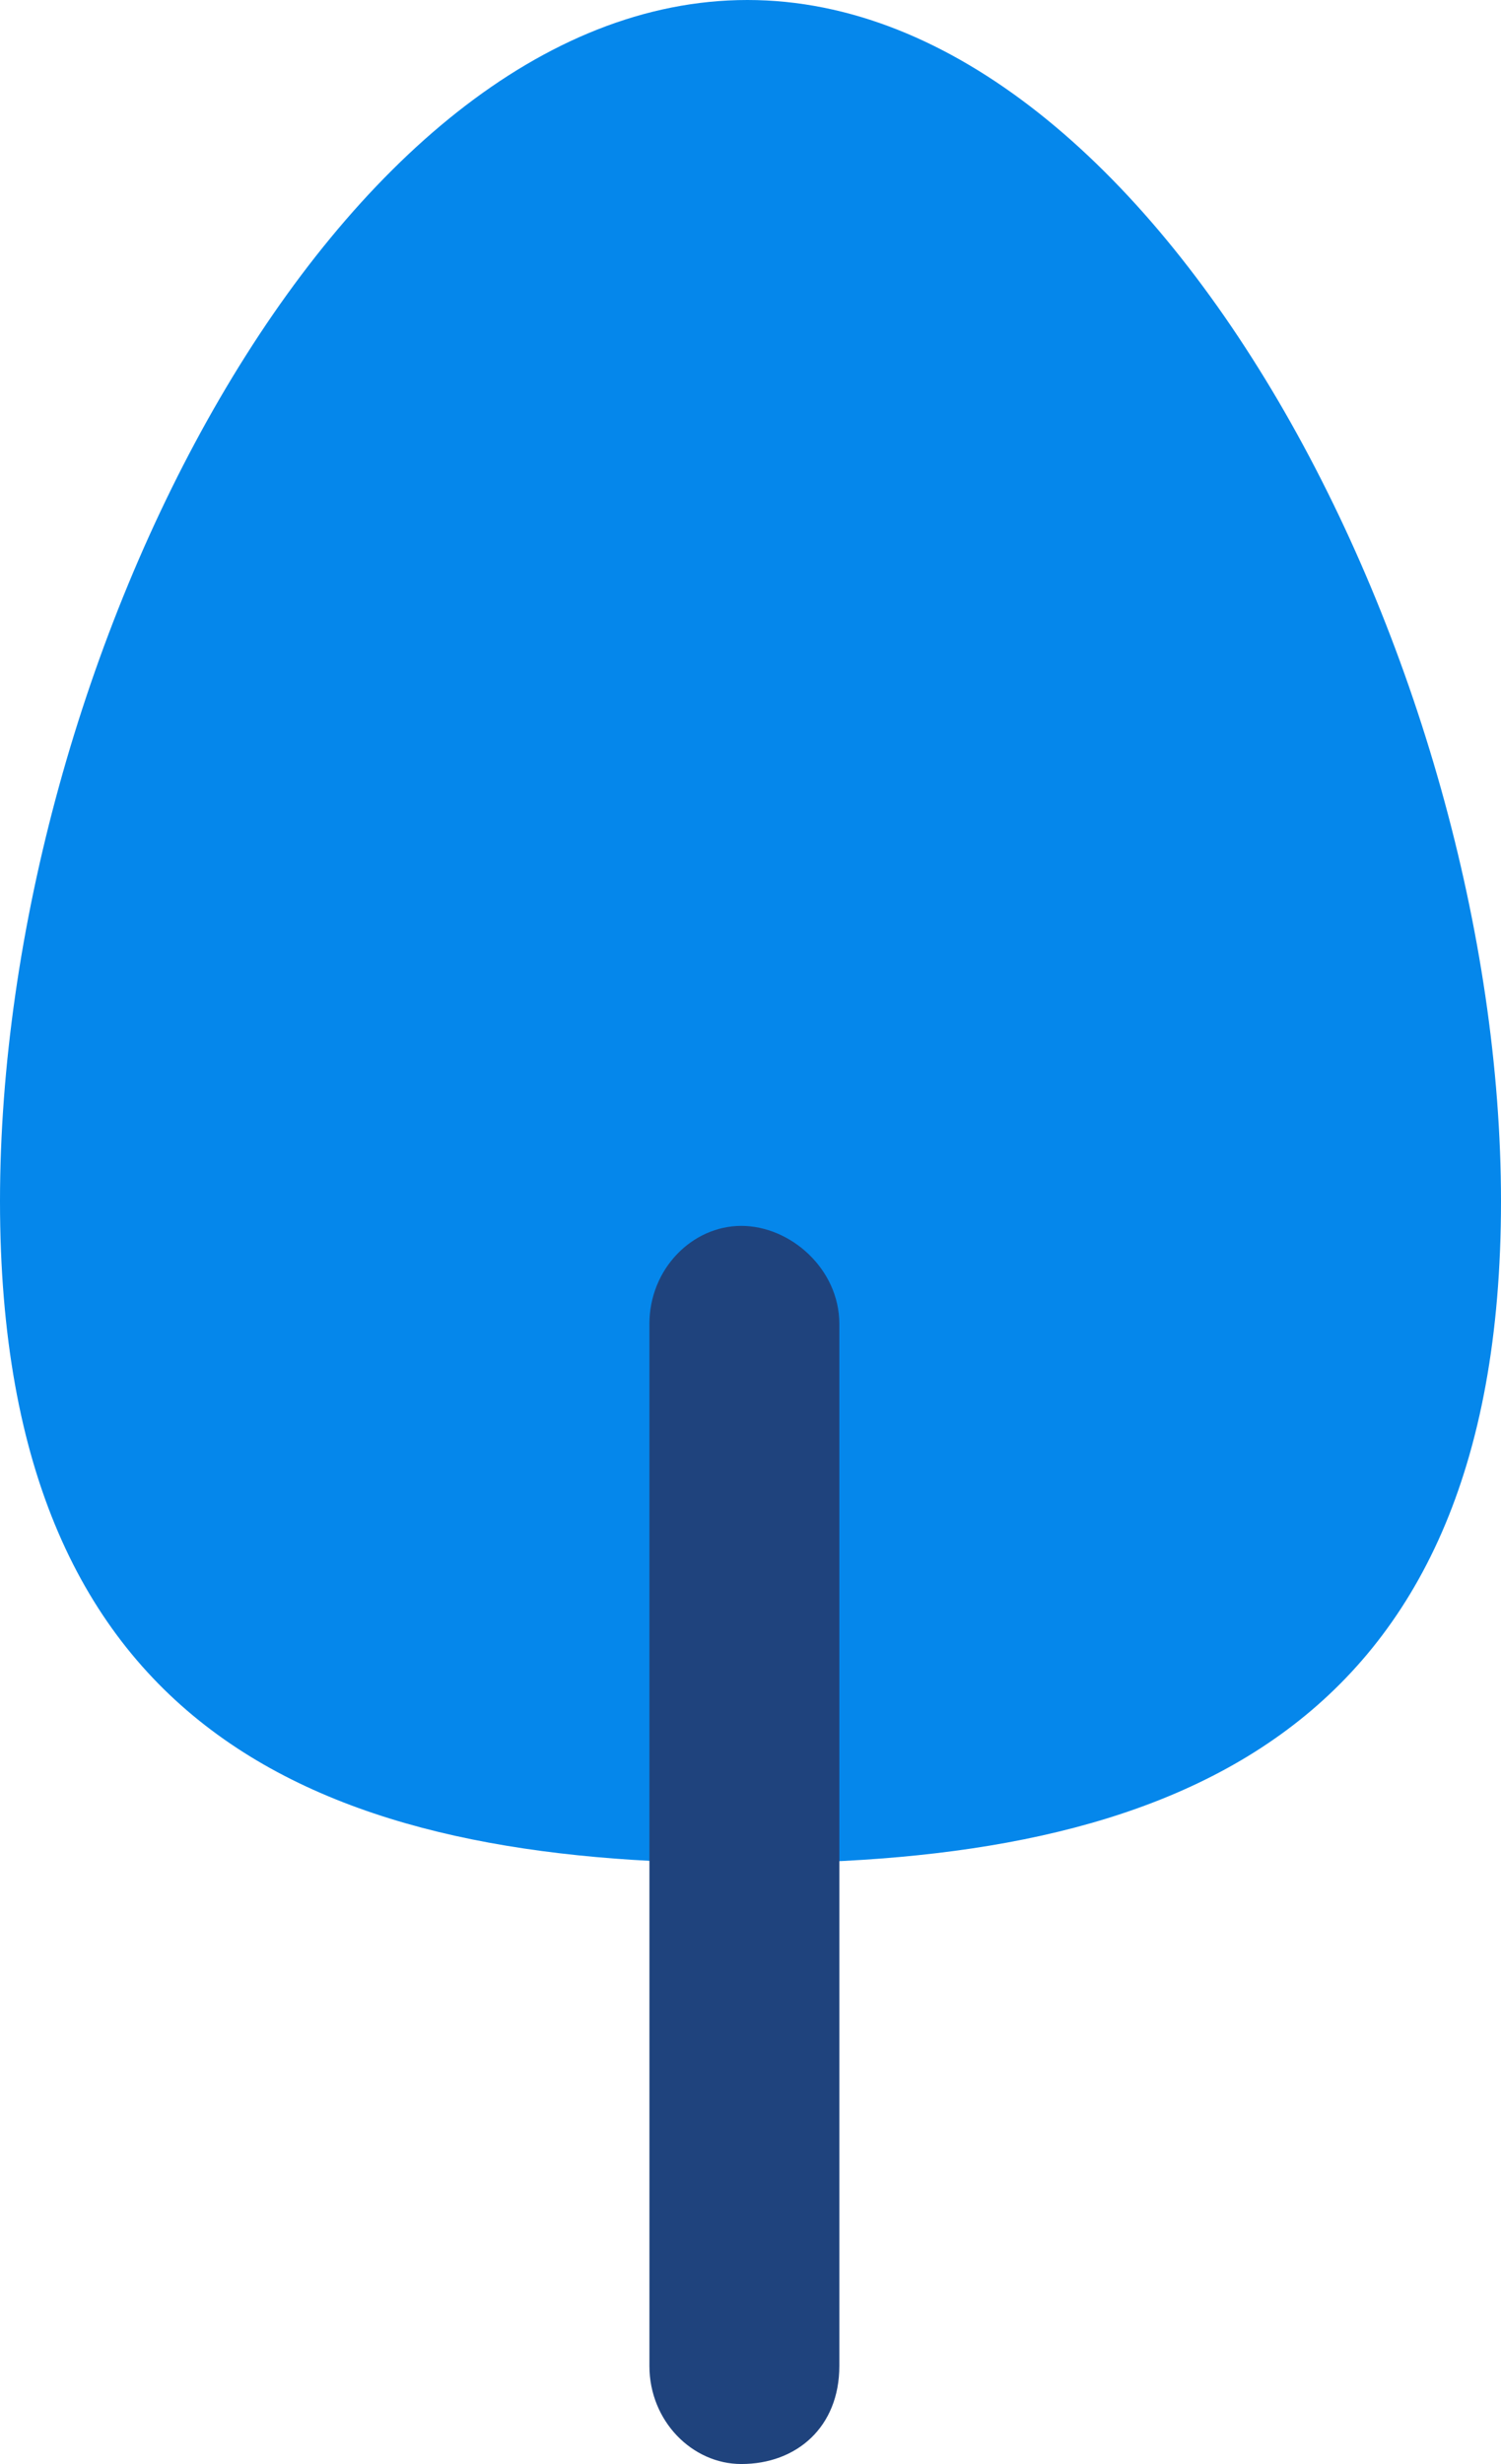 <svg xmlns="http://www.w3.org/2000/svg" width="24.5" height="40.2">
  <path d="M24.5 19.6c0 8.8-5.5 10.8-12.3 10.8S0 28.4 0 19.6 5.5 0 12.2 0s12.3 10.9 12.3 19.6Z" style="fill:#0587eb"/>
  <path d="M12.1 40.2c-.8 0-1.5-.7-1.5-1.6v-17c0-.9.7-1.6 1.5-1.6s1.6.7 1.6 1.6v17c0 1-.7 1.6-1.6 1.6Z" style="fill:#1f437d"/>
</svg>
